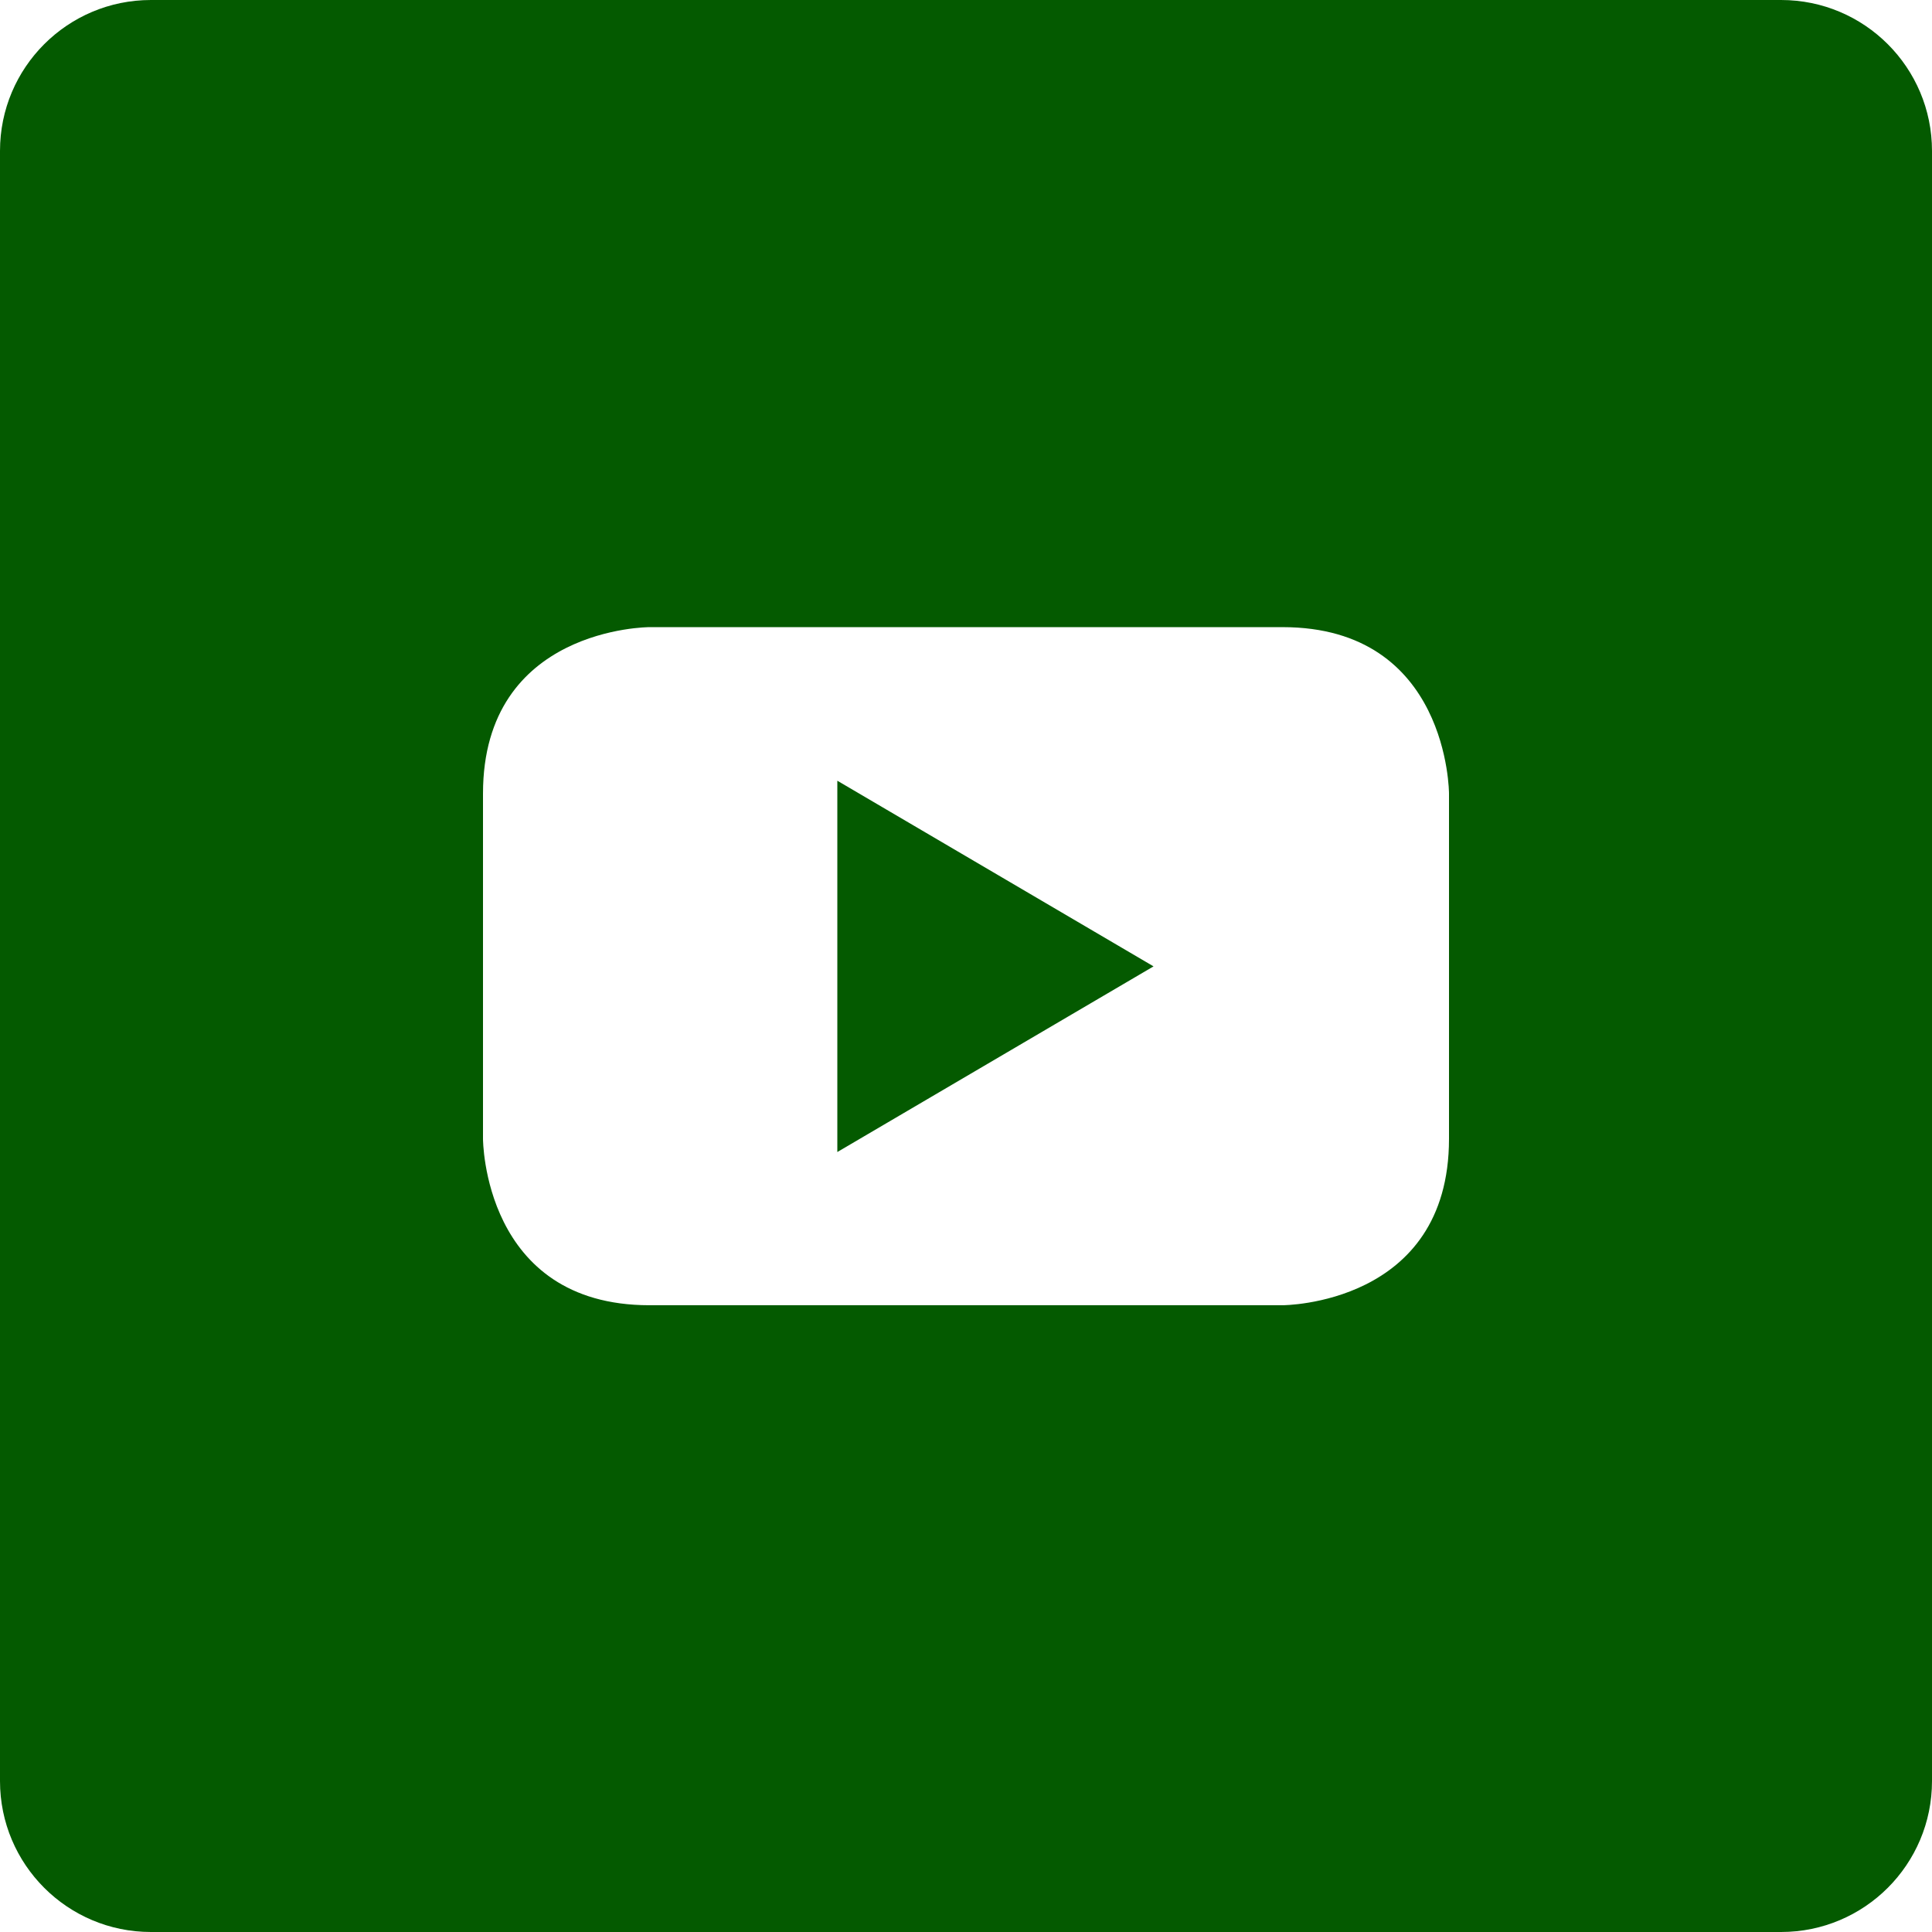 <?xml version="1.0" encoding="UTF-8" standalone="no"?><!DOCTYPE svg PUBLIC "-//W3C//DTD SVG 1.1//EN" "http://www.w3.org/Graphics/SVG/1.1/DTD/svg11.dtd"><svg width="100%" height="100%" viewBox="0 0 800 800" version="1.1" xmlns="http://www.w3.org/2000/svg" xmlns:xlink="http://www.w3.org/1999/xlink" xml:space="preserve" xmlns:serif="http://www.serif.com/" style="fill-rule:evenodd;clip-rule:evenodd;stroke-linejoin:round;stroke-miterlimit:2;"><g><path d="M346.719,477.031l130.937,-76.875l-130.937,-76.875l0,153.75Z" style="fill:#045a00;fill-rule:nonzero;"/><path d="M737.5,0l-675,0c-34.531,0 -62.5,27.969 -62.5,62.5l0,675c0,34.531 27.969,62.5 62.5,62.5l675,0c34.531,0 62.5,-27.969 62.5,-62.5l0,-675c0,-34.531 -27.969,-62.5 -62.5,-62.5Zm-137.5,471.563c0,68.906 -68.906,68.906 -68.906,68.906l-262.188,0c-68.906,0 -68.906,-68.907 -68.906,-68.907l0,-142.968c0,-68.907 68.906,-68.907 68.906,-68.907l262.188,0c68.906,0 68.906,68.907 68.906,68.907l0,142.969Z" style="fill:#045a00;fill-rule:nonzero;"/></g></svg>